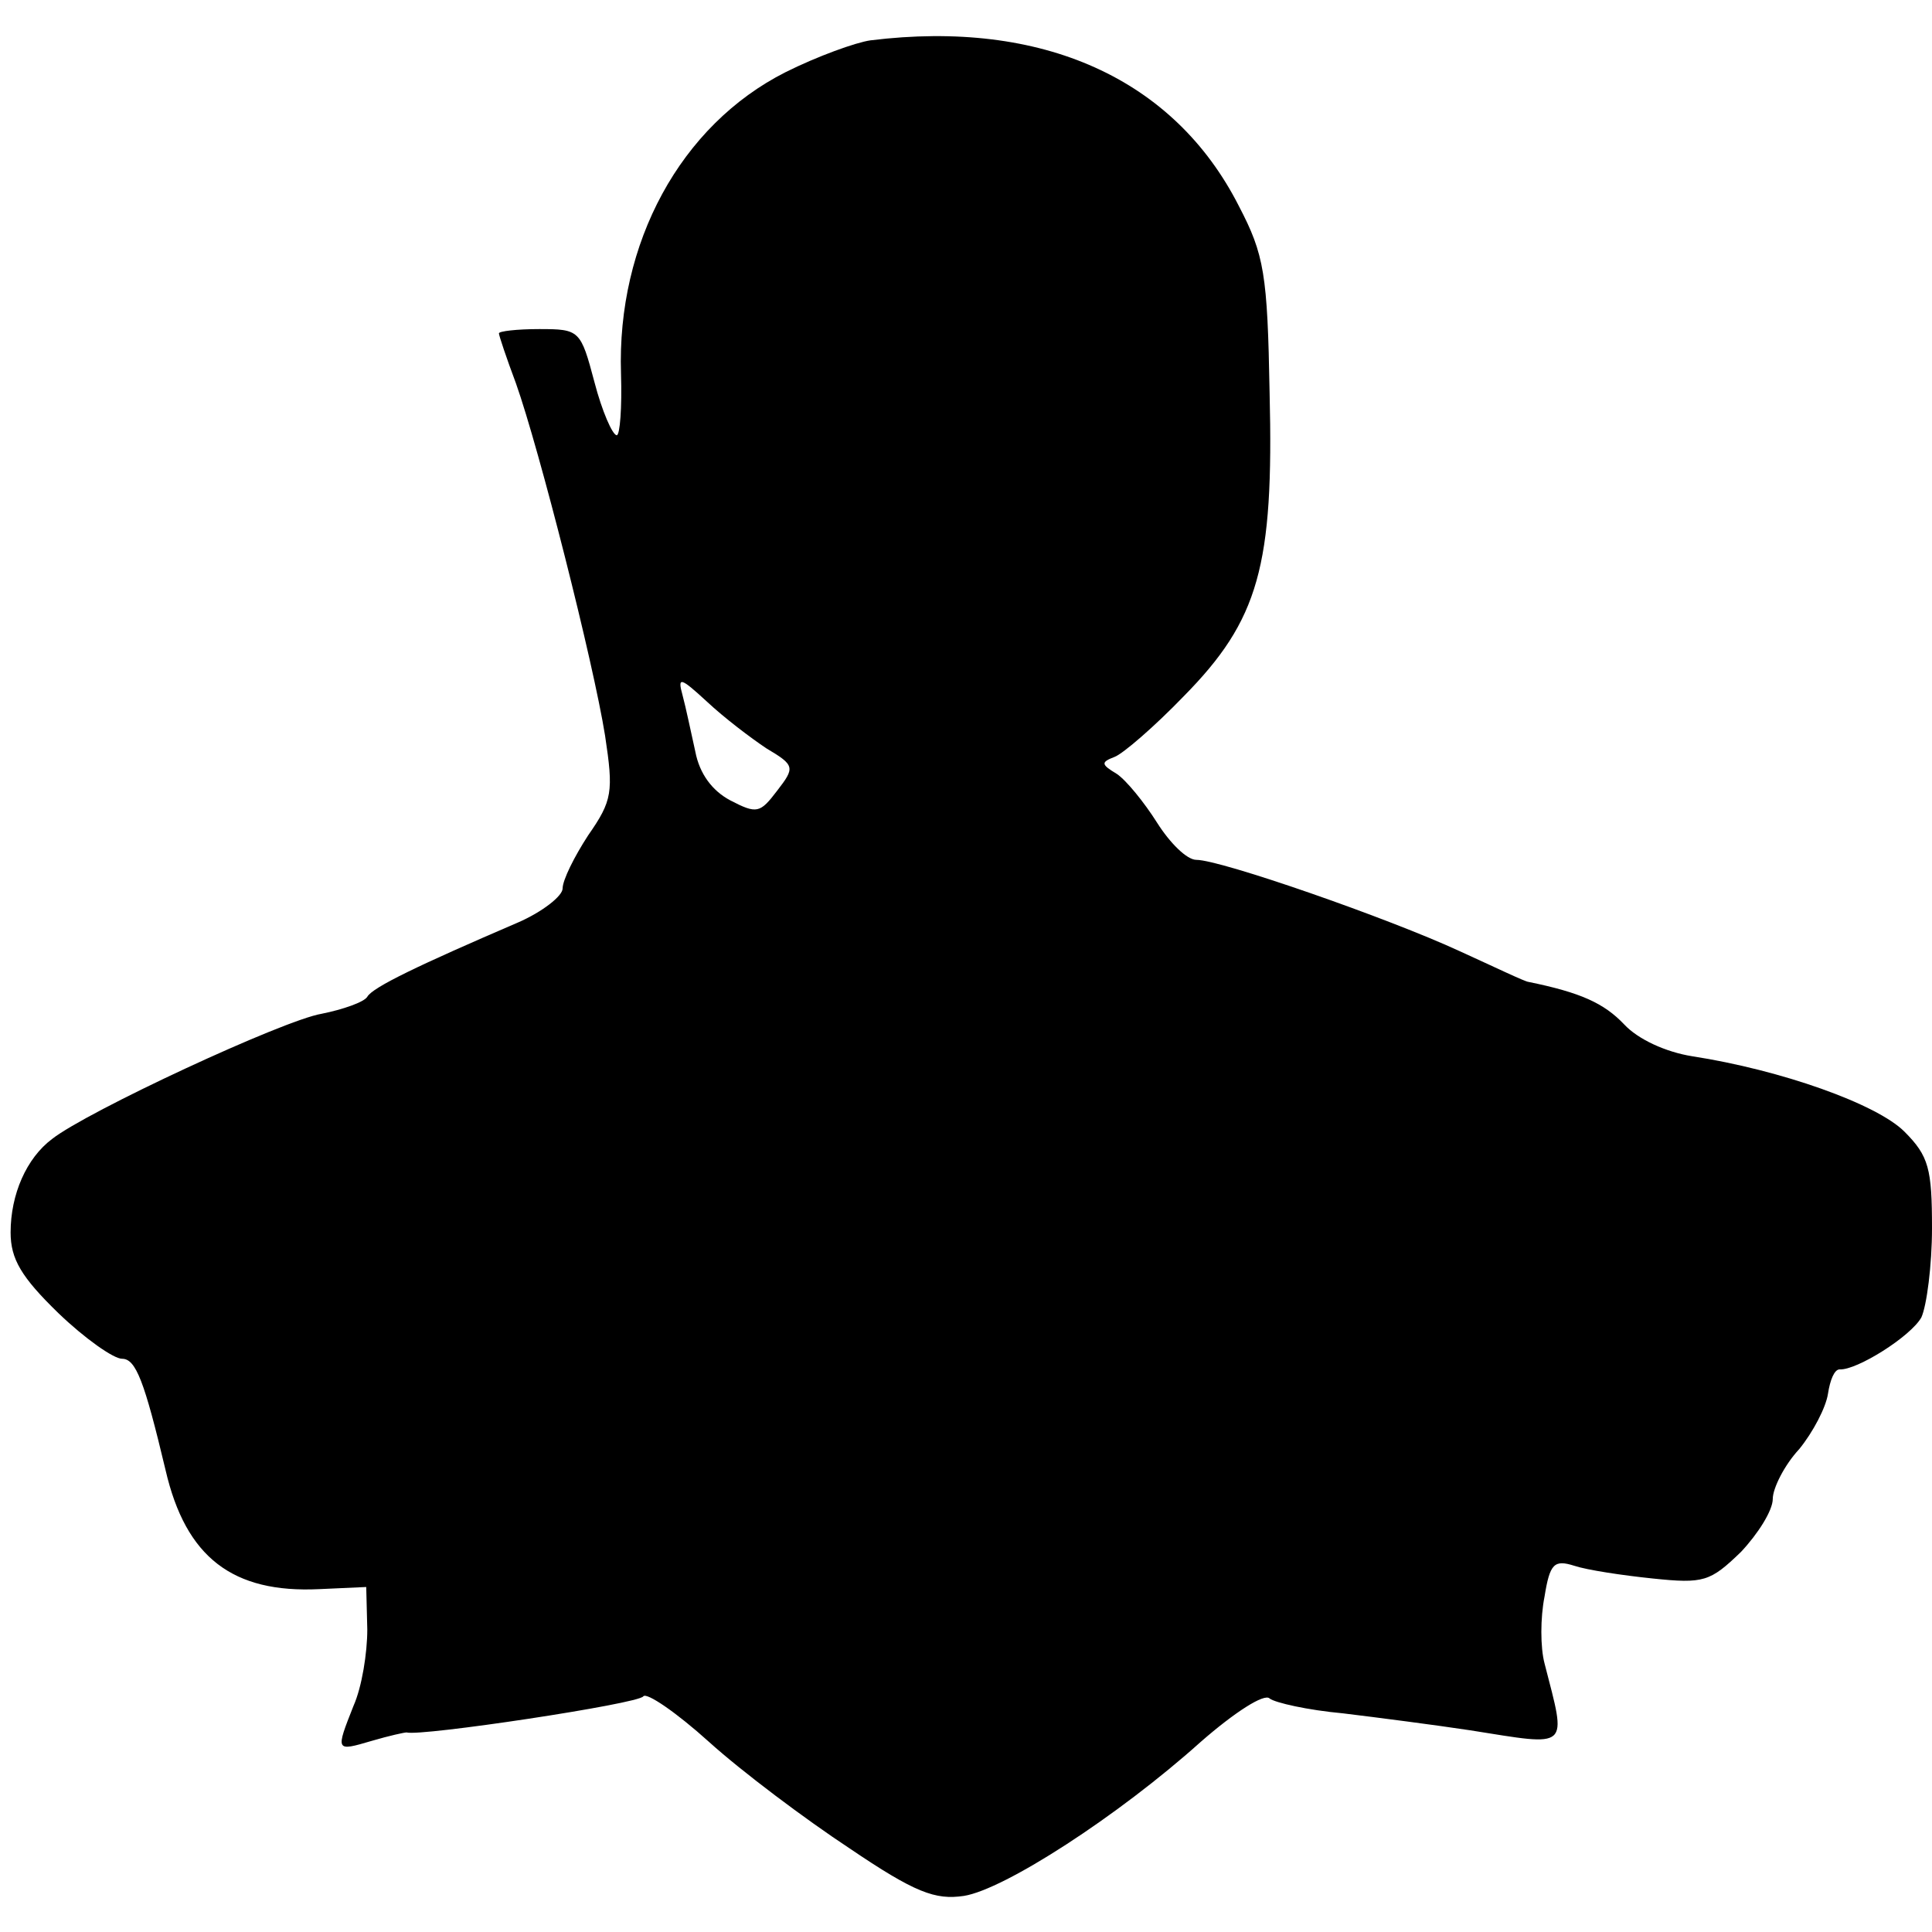 <?xml version="1.0" standalone="no"?>
<!DOCTYPE svg PUBLIC "-//W3C//DTD SVG 20010904//EN"
 "http://www.w3.org/TR/2001/REC-SVG-20010904/DTD/svg10.dtd">
<svg version="1.0" xmlns="http://www.w3.org/2000/svg"
 width="182pt" height="182pt" viewBox="0 0 182 182"
 preserveAspectRatio="xMidYMid meet">
<g transform="translate(0,182) scale(0.1,-0.1)"
fill="#000000" stroke="none">
<path d="M820 1782 c-14 -2 -50 -15 -80 -30 -99 -50 -159 -161 -155 -284 1
-32 -1 -58 -4 -58 -4 0 -14 23 -21 50 -13 49 -14 50 -52 50 -21 0 -38 -2 -38
-4 0 -2 7 -23 16 -47 22 -62 73 -263 84 -332 8 -53 7 -61 -16 -94 -13 -20 -24
-42 -24 -50 0 -7 -19 -22 -42 -32 -93 -40 -137 -61 -142 -70 -3 -5 -23 -12
-43 -16 -36 -6 -221 -92 -254 -118 -24 -18 -39 -52 -39 -88 0 -25 10 -42 45
-76 25 -24 52 -43 60 -43 13 0 21 -21 41 -105 19 -82 63 -116 145 -112 l44 2
1 -40 c0 -22 -5 -54 -13 -72 -17 -43 -17 -43 17 -33 17 5 31 8 33 8 13 -4 219
27 223 34 3 4 31 -15 62 -43 31 -28 91 -73 132 -100 62 -42 81 -49 108 -45 38
6 145 75 223 145 32 28 60 46 65 41 5 -4 36 -11 69 -14 33 -4 87 -11 120 -16
95 -15 91 -19 70 63 -4 15 -4 43 0 63 5 31 9 35 28 29 12 -4 45 -9 74 -12 48
-5 54 -3 83 25 16 17 30 39 30 50 0 10 11 32 25 47 13 16 25 39 27 52 2 13 6
23 11 23 16 -1 67 31 77 49 5 11 10 49 10 84 0 56 -3 68 -26 91 -26 26 -116
58 -200 71 -25 4 -51 16 -64 30 -19 20 -41 30 -90 40 -3 0 -32 14 -65 29 -67
31 -225 86 -248 86 -9 0 -25 16 -37 35 -12 19 -29 40 -38 46 -15 9 -15 11 -2
16 8 3 38 29 65 57 71 72 85 123 81 286 -2 112 -5 130 -29 176 -61 120 -185
176 -347 156z m-98 -667 c27 -16 27 -18 10 -40 -16 -21 -19 -22 -44 -9 -17 9
-29 25 -33 46 -4 18 -9 42 -12 53 -5 18 -2 17 23 -6 16 -15 41 -34 56 -44z"/>
</g>
</svg>
